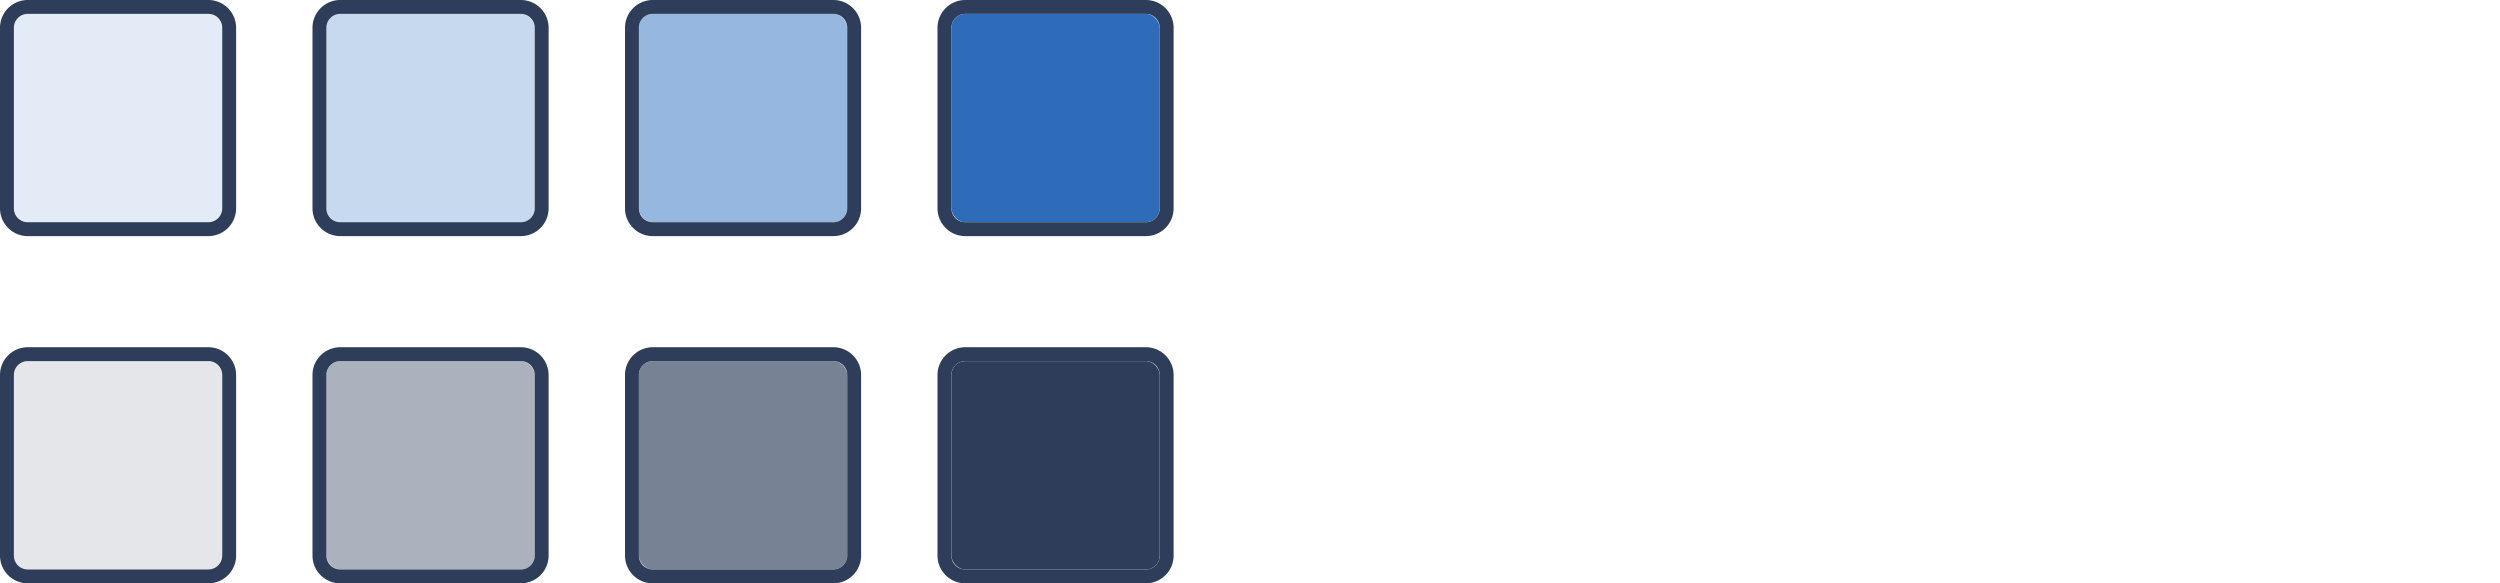 <svg xmlns="http://www.w3.org/2000/svg" xmlns:xlink="http://www.w3.org/1999/xlink" width="360" height="84" viewBox="0 0 360 84"><defs><clipPath id="b"><rect width="360" height="84"/></clipPath></defs><g id="a" clip-path="url(#b)"><rect width="30" height="30" rx="2" transform="translate(2 2)" fill="#e3ecf6"/><path d="M2,0A2,2,0,0,0,0,2V28a2,2,0,0,0,2,2H28a2,2,0,0,0,2-2V2a2,2,0,0,0-2-2H2M2-2H28a4,4,0,0,1,4,4V28a4,4,0,0,1-4,4H2a4,4,0,0,1-4-4V2A4,4,0,0,1,2-2Z" transform="translate(2 2)" fill="#2e3e5a"/><rect width="30" height="30" rx="2" transform="translate(92 2)" fill="#96b7df"/><path d="M2,0A2,2,0,0,0,0,2V28a2,2,0,0,0,2,2H28a2,2,0,0,0,2-2V2a2,2,0,0,0-2-2H2M2-2H28a4,4,0,0,1,4,4V28a4,4,0,0,1-4,4H2a4,4,0,0,1-4-4V2A4,4,0,0,1,2-2Z" transform="translate(92 2)" fill="#2e3e5a"/><rect width="30" height="30" rx="2" transform="translate(2 52)" fill="#e4e6ea"/><path d="M2,0A2,2,0,0,0,0,2V28a2,2,0,0,0,2,2H28a2,2,0,0,0,2-2V2a2,2,0,0,0-2-2H2M2-2H28a4,4,0,0,1,4,4V28a4,4,0,0,1-4,4H2a4,4,0,0,1-4-4V2A4,4,0,0,1,2-2Z" transform="translate(2 52)" fill="#2e3e5a"/><rect width="30" height="30" rx="2" transform="translate(92 52)" fill="#788295"/><path d="M2,0A2,2,0,0,0,0,2V28a2,2,0,0,0,2,2H28a2,2,0,0,0,2-2V2a2,2,0,0,0-2-2H2M2-2H28a4,4,0,0,1,4,4V28a4,4,0,0,1-4,4H2a4,4,0,0,1-4-4V2A4,4,0,0,1,2-2Z" transform="translate(92 52)" fill="#2e3e5a"/><rect width="30" height="30" rx="2" transform="translate(47 2)" fill="#c7d9ee"/><path d="M2,0A2,2,0,0,0,0,2V28a2,2,0,0,0,2,2H28a2,2,0,0,0,2-2V2a2,2,0,0,0-2-2H2M2-2H28a4,4,0,0,1,4,4V28a4,4,0,0,1-4,4H2a4,4,0,0,1-4-4V2A4,4,0,0,1,2-2Z" transform="translate(47 2)" fill="#2e3e5a"/><rect width="30" height="30" rx="2" transform="translate(137 2)" fill="#2e6cb9"/><path d="M2,0A2,2,0,0,0,0,2V28a2,2,0,0,0,2,2H28a2,2,0,0,0,2-2V2a2,2,0,0,0-2-2H2M2-2H28a4,4,0,0,1,4,4V28a4,4,0,0,1-4,4H2a4,4,0,0,1-4-4V2A4,4,0,0,1,2-2Z" transform="translate(137 2)" fill="#2e3e5a"/><rect width="30" height="30" rx="2" transform="translate(47 52)" fill="#abb1bd"/><path d="M2,0A2,2,0,0,0,0,2V28a2,2,0,0,0,2,2H28a2,2,0,0,0,2-2V2a2,2,0,0,0-2-2H2M2-2H28a4,4,0,0,1,4,4V28a4,4,0,0,1-4,4H2a4,4,0,0,1-4-4V2A4,4,0,0,1,2-2Z" transform="translate(47 52)" fill="#2e3e5a"/><rect width="30" height="30" rx="2" transform="translate(137 52)" fill="#2e3e5a"/><path d="M2,0A2,2,0,0,0,0,2V28a2,2,0,0,0,2,2H28a2,2,0,0,0,2-2V2a2,2,0,0,0-2-2H2M2-2H28a4,4,0,0,1,4,4V28a4,4,0,0,1-4,4H2a4,4,0,0,1-4-4V2A4,4,0,0,1,2-2Z" transform="translate(137 52)" fill="#2e3e5a"/></g></svg>